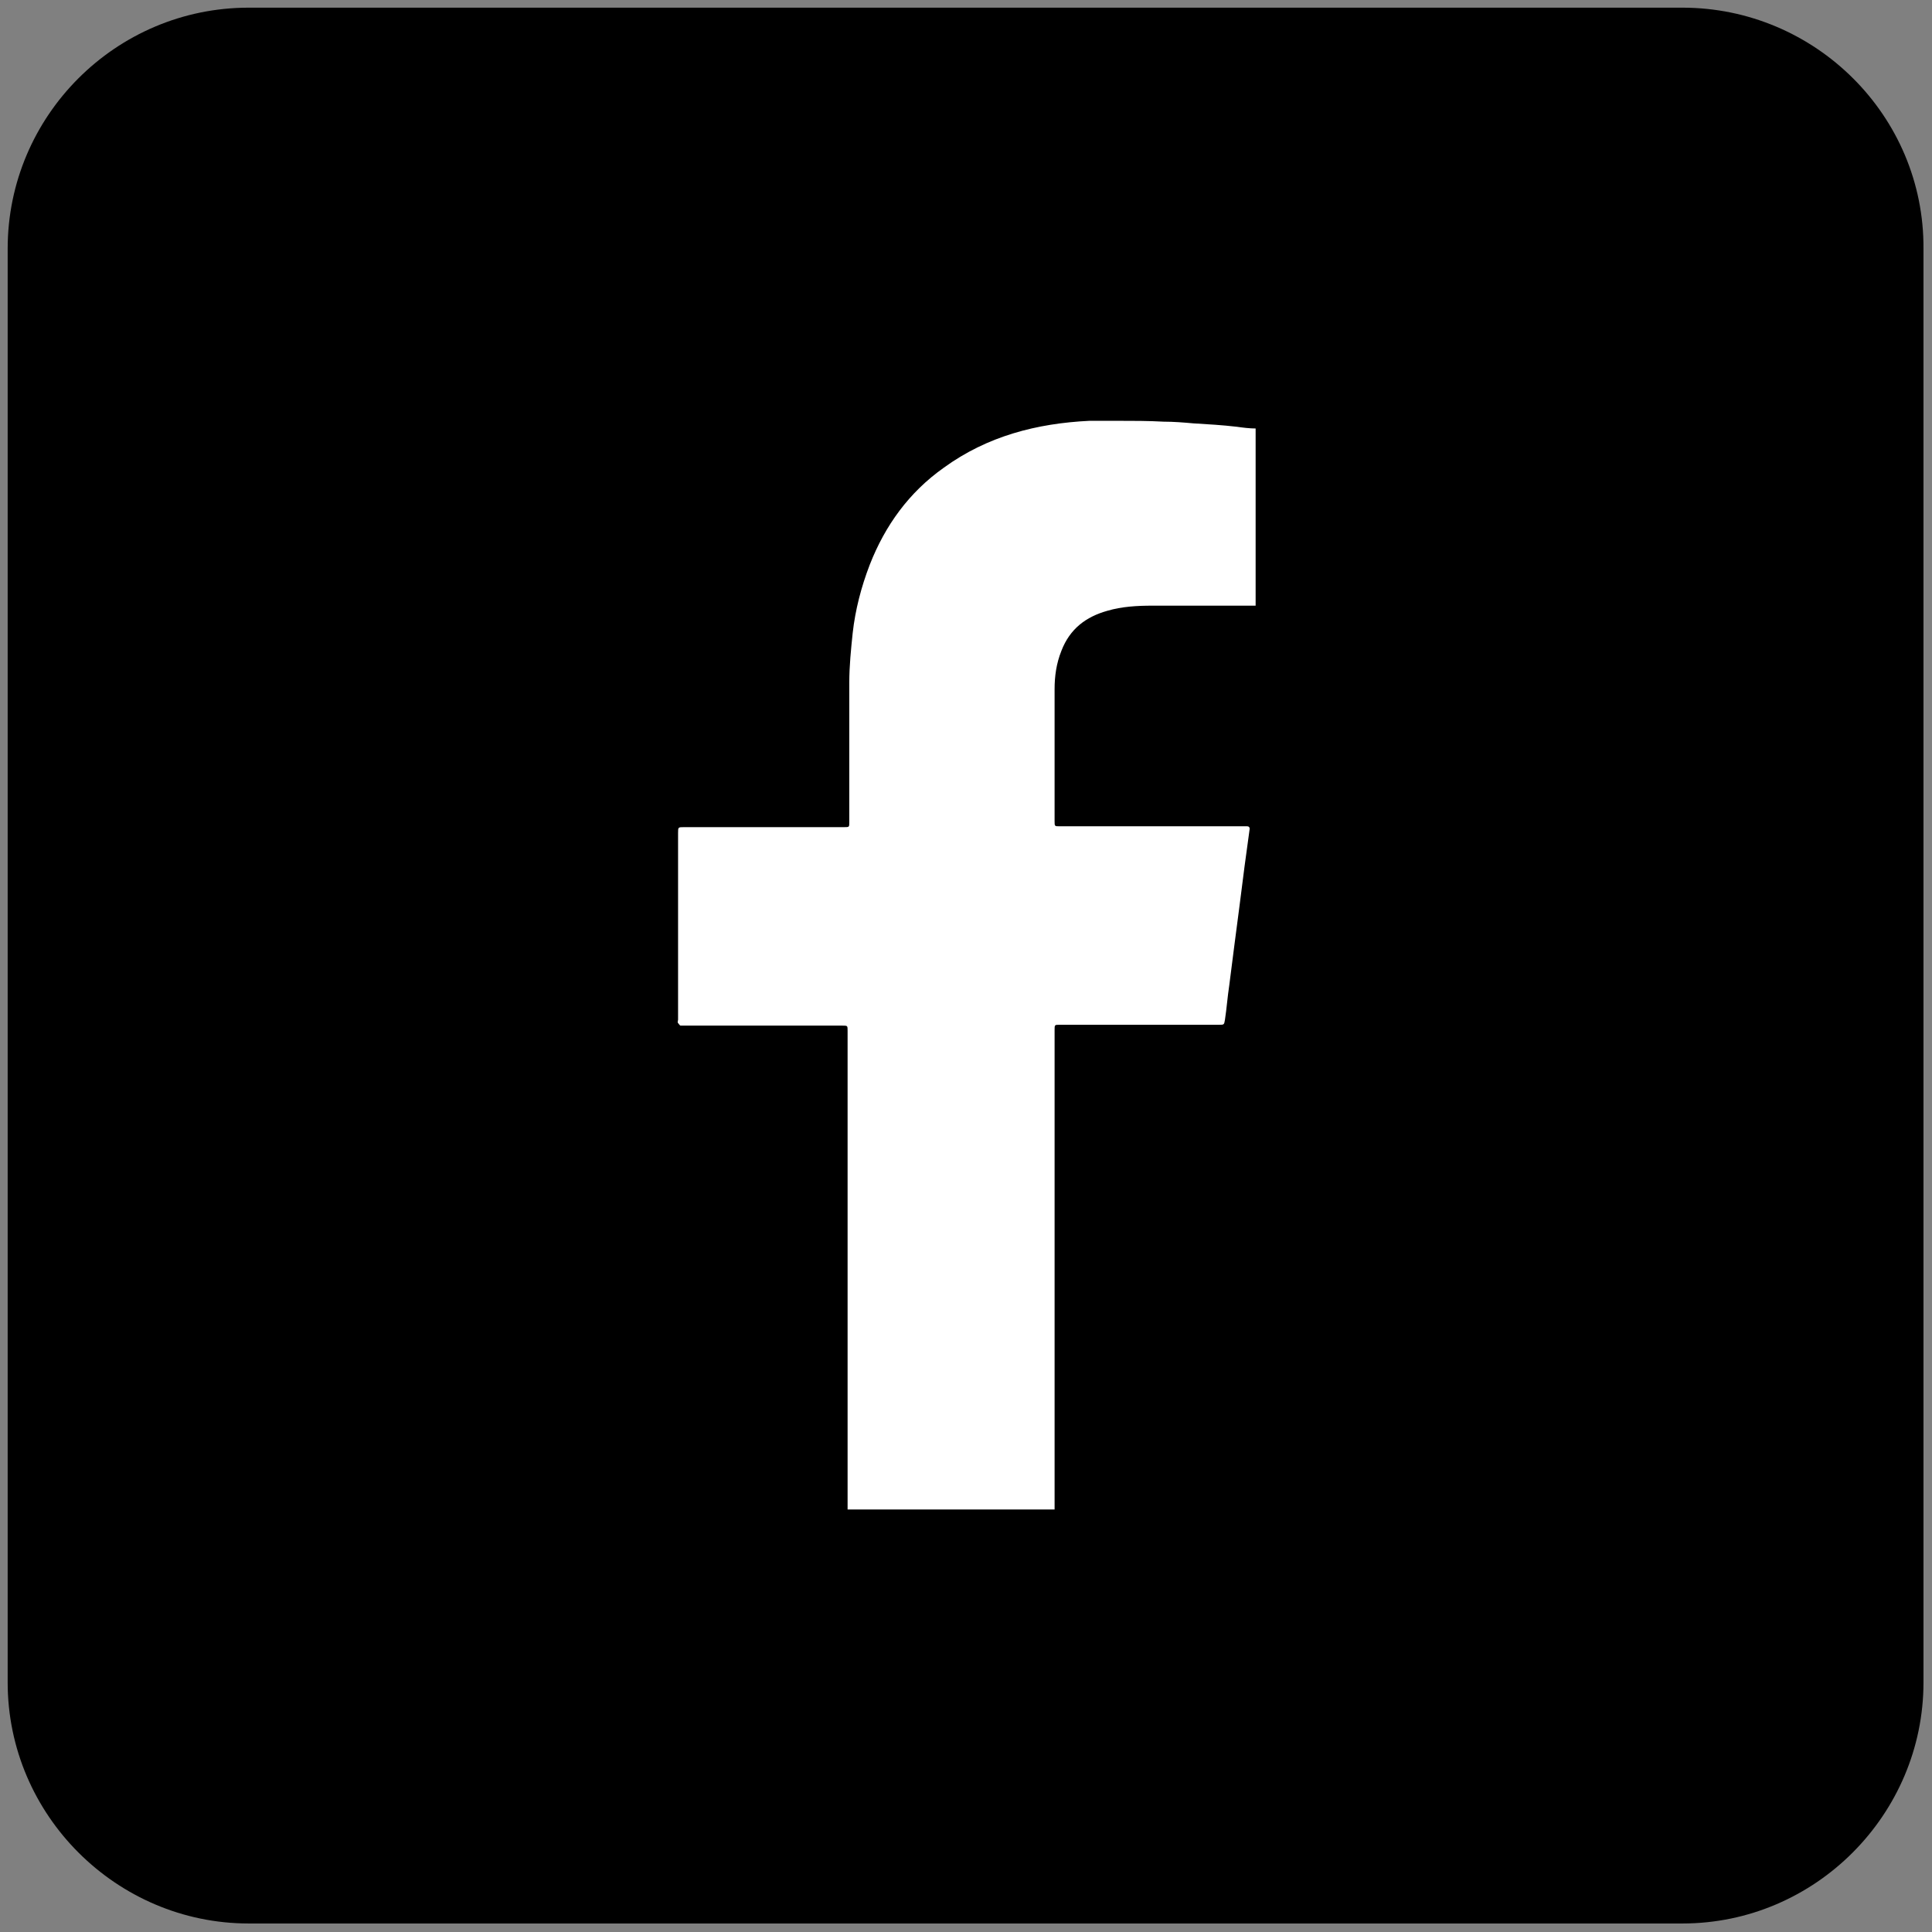 <?xml version="1.0" encoding="UTF-8"?>
<!-- Generator: Adobe Illustrator 26.5.0, SVG Export Plug-In . SVG Version: 6.00 Build 0)  -->
<svg xmlns="http://www.w3.org/2000/svg" xmlns:xlink="http://www.w3.org/1999/xlink" version="1.1" id="Calque_1" x="0px" y="0px" viewBox="0 0 226.8 226.8" style="enable-background:new 0 0 226.8 226.8;" xml:space="preserve">
<rect x="0" y="0" width="226.8" height="226.8" fill="#808080" stroke="none"/>
<style type="text/css">
	.st0{fill:#FFFFFF;}
	.st1{fill:#DADADA;}
</style>
<path d="M197.5,0.9H29.2C13.6,0.9,0.9,13.6,0.9,29.2v168.3c0,15.6,12.8,28.3,28.3,28.3h168.3c15.6,0,28.3-12.8,28.3-28.3V29.2  C225.9,13.6,213.1,0.9,197.5,0.9z"></path>
<path class="st0" d="M99.5,177.3c0-18.8,0-37.5,0-56.3c0-0.6,0-0.6-0.6-0.6c-6.2,0-12.4,0-18.6,0c-0.1,0-0.3,0-0.4,0  c-0.1,0-0.2-0.2-0.3-0.3c-0.1-0.1,0-0.3,0-0.4c0-7.3,0-14.6,0-21.9c0-0.7,0-0.7,0.7-0.7c6.3,0,12.5,0,18.8,0c0.6,0,0.6,0,0.6-0.6  c0-5.5,0-10.9,0-16.4c0-1.9,0.2-3.9,0.4-5.8c0.3-2.7,1-5.4,2-8c1.8-4.6,4.6-8.5,8.7-11.4c5.1-3.7,10.9-5.2,17.1-5.5  c1.1,0,2.2,0,3.3,0c1.8,0,3.6,0,5.4,0.1c1.2,0,2.4,0.1,3.5,0.2c1.7,0.1,3.4,0.2,5.1,0.4c0.7,0.1,1.5,0.2,2.2,0.2c0,7,0,13.8,0,20.8  c-0.2,0-0.3,0-0.4,0c-3.4,0-6.8,0-10.2,0c-0.5,0-1,0-1.5,0c-1.8,0-3.6,0.1-5.3,0.6c-2.5,0.7-4.4,2.1-5.4,4.7c-0.6,1.5-0.8,3-0.8,4.5  c0,5.2,0,10.4,0,15.5c0,0.6,0,0.6,0.6,0.6c7.2,0,14.3,0,21.5,0c0.2,0,0.3,0,0.5,0c0.2,0,0.3,0.1,0.3,0.3c-0.2,1.5-0.4,2.9-0.6,4.4  c-0.2,1.6-0.4,3.2-0.6,4.7c-0.2,1.5-0.4,3-0.6,4.6c-0.2,1.6-0.4,3.1-0.6,4.7c-0.2,1.3-0.3,2.7-0.5,4c-0.1,0.6-0.1,0.6-0.7,0.6  c-6.2,0-12.4,0-18.7,0c-0.6,0-0.6,0-0.6,0.6c0,18.8,0,37.5,0,56.3H99.5z"></path>
</svg>
